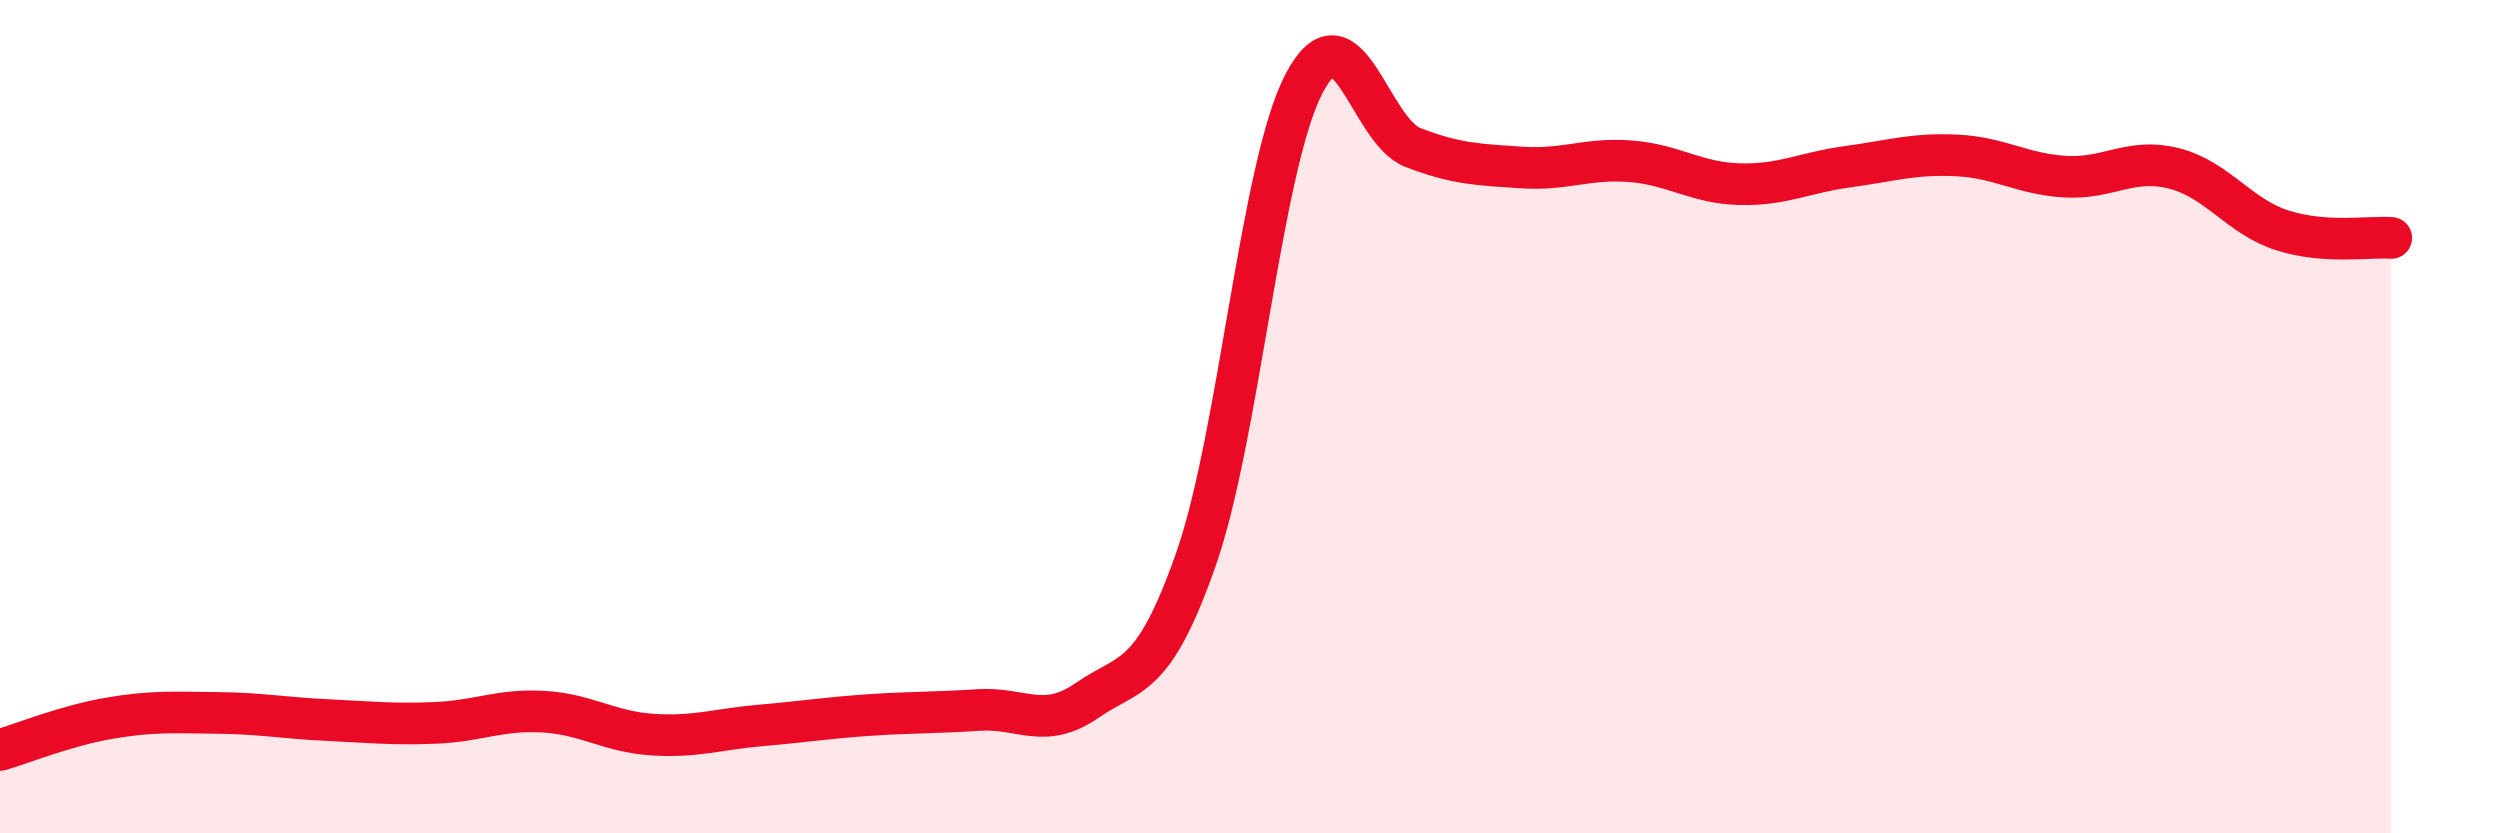 
    <svg width="60" height="20" viewBox="0 0 60 20" xmlns="http://www.w3.org/2000/svg">
      <path
        d="M 0,18 C 0.52,17.85 1.57,17.42 2.61,17.24 C 3.65,17.06 4.18,17.1 5.22,17.11 C 6.26,17.12 6.79,17.23 7.83,17.28 C 8.87,17.33 9.39,17.39 10.43,17.35 C 11.47,17.31 12,17.02 13.04,17.08 C 14.08,17.14 14.61,17.56 15.65,17.63 C 16.69,17.7 17.22,17.5 18.26,17.41 C 19.3,17.32 19.83,17.23 20.87,17.16 C 21.91,17.09 22.44,17.11 23.48,17.04 C 24.52,16.97 25.05,17.53 26.09,16.81 C 27.13,16.09 27.66,16.39 28.7,13.43 C 29.74,10.47 30.26,3.98 31.3,2 C 32.34,0.02 32.87,3.14 33.91,3.54 C 34.95,3.94 35.48,3.95 36.52,4.02 C 37.56,4.09 38.09,3.79 39.13,3.87 C 40.17,3.95 40.7,4.39 41.74,4.42 C 42.78,4.45 43.31,4.14 44.35,4 C 45.39,3.86 45.92,3.68 46.96,3.73 C 48,3.78 48.53,4.18 49.57,4.24 C 50.61,4.3 51.13,3.78 52.17,4.04 C 53.21,4.3 53.74,5.2 54.78,5.53 C 55.82,5.86 56.87,5.67 57.39,5.71L57.39 20L0 20Z"
        fill="#EB0A25"
        opacity="0.1"
        stroke-linecap="round"
        stroke-linejoin="round"
      />
      <path
        d="M 0,18 C 0.52,17.85 1.57,17.42 2.61,17.24 C 3.65,17.06 4.18,17.1 5.22,17.11 C 6.26,17.12 6.79,17.23 7.83,17.28 C 8.87,17.33 9.39,17.39 10.43,17.35 C 11.47,17.31 12,17.02 13.04,17.08 C 14.08,17.14 14.61,17.56 15.65,17.63 C 16.69,17.7 17.22,17.5 18.26,17.41 C 19.3,17.32 19.83,17.23 20.87,17.16 C 21.91,17.09 22.44,17.11 23.48,17.04 C 24.52,16.97 25.05,17.53 26.09,16.81 C 27.13,16.09 27.66,16.39 28.7,13.43 C 29.74,10.47 30.26,3.98 31.3,2 C 32.34,0.02 32.87,3.14 33.91,3.54 C 34.95,3.94 35.48,3.95 36.52,4.02 C 37.56,4.09 38.09,3.79 39.13,3.87 C 40.17,3.95 40.7,4.39 41.74,4.42 C 42.78,4.45 43.31,4.14 44.35,4 C 45.39,3.86 45.92,3.68 46.96,3.73 C 48,3.78 48.53,4.18 49.57,4.24 C 50.61,4.3 51.13,3.78 52.17,4.04 C 53.21,4.3 53.74,5.2 54.78,5.53 C 55.82,5.86 56.87,5.67 57.39,5.71"
        stroke="#EB0A25"
        stroke-width="1"
        fill="none"
        stroke-linecap="round"
        stroke-linejoin="round"
      />
    </svg>
  